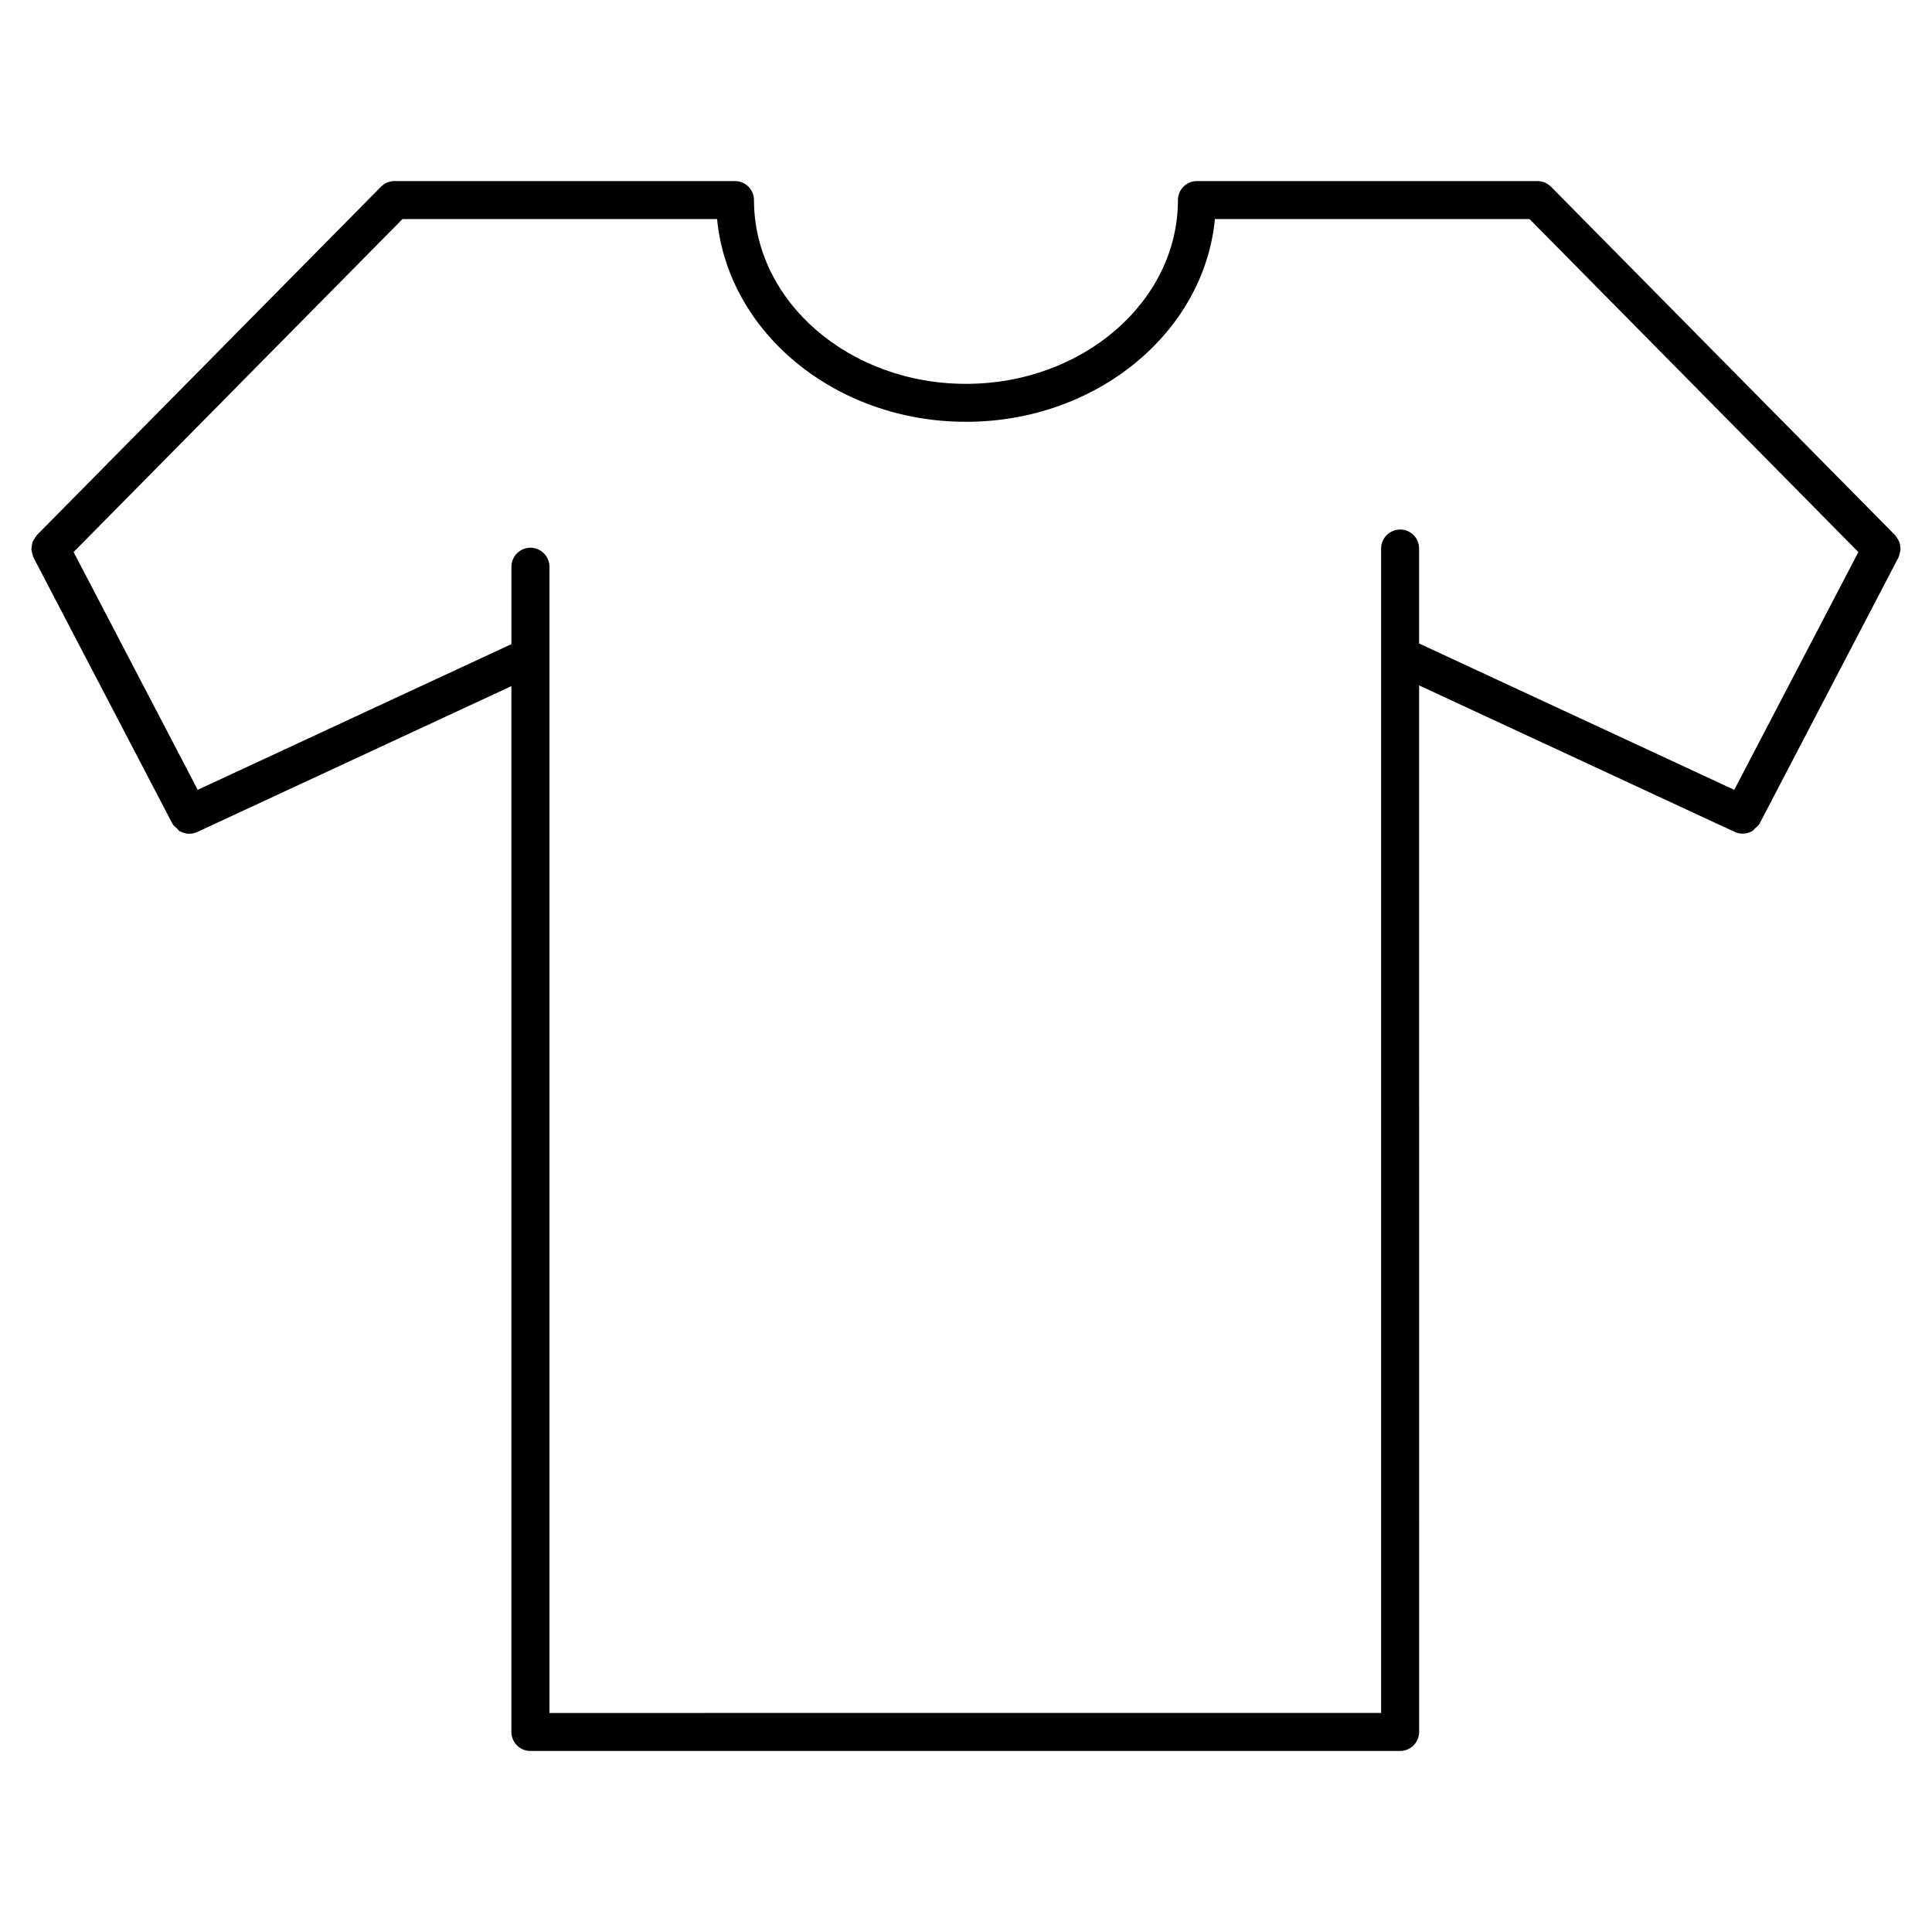 <?xml version="1.0" encoding="UTF-8"?>
<!-- Uploaded to: SVG Repo, www.svgrepo.com, Generator: SVG Repo Mixer Tools -->
<svg fill="#000000" width="800px" height="800px" version="1.1" viewBox="144 144 512 512" xmlns="http://www.w3.org/2000/svg">
 <path d="m647.66 289.58c0.02-0.301-0.051-0.605-0.102-0.906-0.051-0.332-0.07-0.664-0.191-0.988-0.102-0.262-0.262-0.492-0.402-0.746-0.191-0.324-0.352-0.645-0.613-0.926-0.051-0.051-0.07-0.133-0.121-0.18l-91.219-92.367h-0.012c-0.465-0.465-1.027-0.848-1.641-1.098s-1.258-0.383-1.906-0.383h-0.02-90.23c-2.781 0-5.039 2.258-5.039 5.039 0 26.852-25.199 48.699-56.176 48.699-30.973 0-56.176-21.844-56.176-48.699 0-2.781-2.258-5.039-5.039-5.039h-90.223-0.02c-0.645 0-1.301 0.133-1.906 0.383-0.625 0.25-1.18 0.637-1.641 1.098 0 0-0.012 0-0.012 0.012l-91.23 92.359c-0.051 0.059-0.07 0.133-0.133 0.203-0.23 0.262-0.395 0.562-0.562 0.855-0.16 0.273-0.344 0.523-0.441 0.816-0.102 0.301-0.121 0.605-0.172 0.918-0.051 0.332-0.121 0.645-0.109 0.977 0.012 0.293 0.109 0.574 0.172 0.855 0.082 0.352 0.141 0.707 0.301 1.039 0.031 0.07 0.02 0.141 0.059 0.211l36.82 70.543c0.281 0.555 0.777 0.887 1.211 1.27 0.23 0.211 0.383 0.516 0.645 0.676 0.797 0.484 1.691 0.754 2.621 0.754 0.707 0 1.43-0.152 2.117-0.465l83.258-38.664v277.16c0 2.781 2.258 5.039 5.039 5.039h230.48c2.781 0 5.039-2.258 5.039-5.039l-0.004-277.35 83.641 38.832c0.684 0.324 1.41 0.465 2.125 0.465 0.926 0 1.832-0.273 2.621-0.754 0.25-0.152 0.395-0.453 0.625-0.645 0.441-0.402 0.938-0.746 1.23-1.301l36.809-70.535c0.039-0.07 0.031-0.152 0.059-0.211 0.16-0.324 0.211-0.656 0.293-1.008 0.062-0.301 0.164-0.602 0.172-0.906zm-132.61-5.25c-2.781 0-5.039 2.258-5.039 5.039v308.58l-220.4 0.004v-303.76c0-2.781-2.258-5.039-5.039-5.039s-5.039 2.258-5.039 5.039v20.504l-83.137 38.613-32.891-63.016 87.168-88.246h83.359c2.902 30.059 31.355 53.734 65.969 53.734 34.621 0 63.078-23.68 65.969-53.734h83.371l87.148 88.258-32.891 63.008-83.523-38.785v-25.16c0.016-2.793-2.242-5.043-5.023-5.043z"/>
</svg>